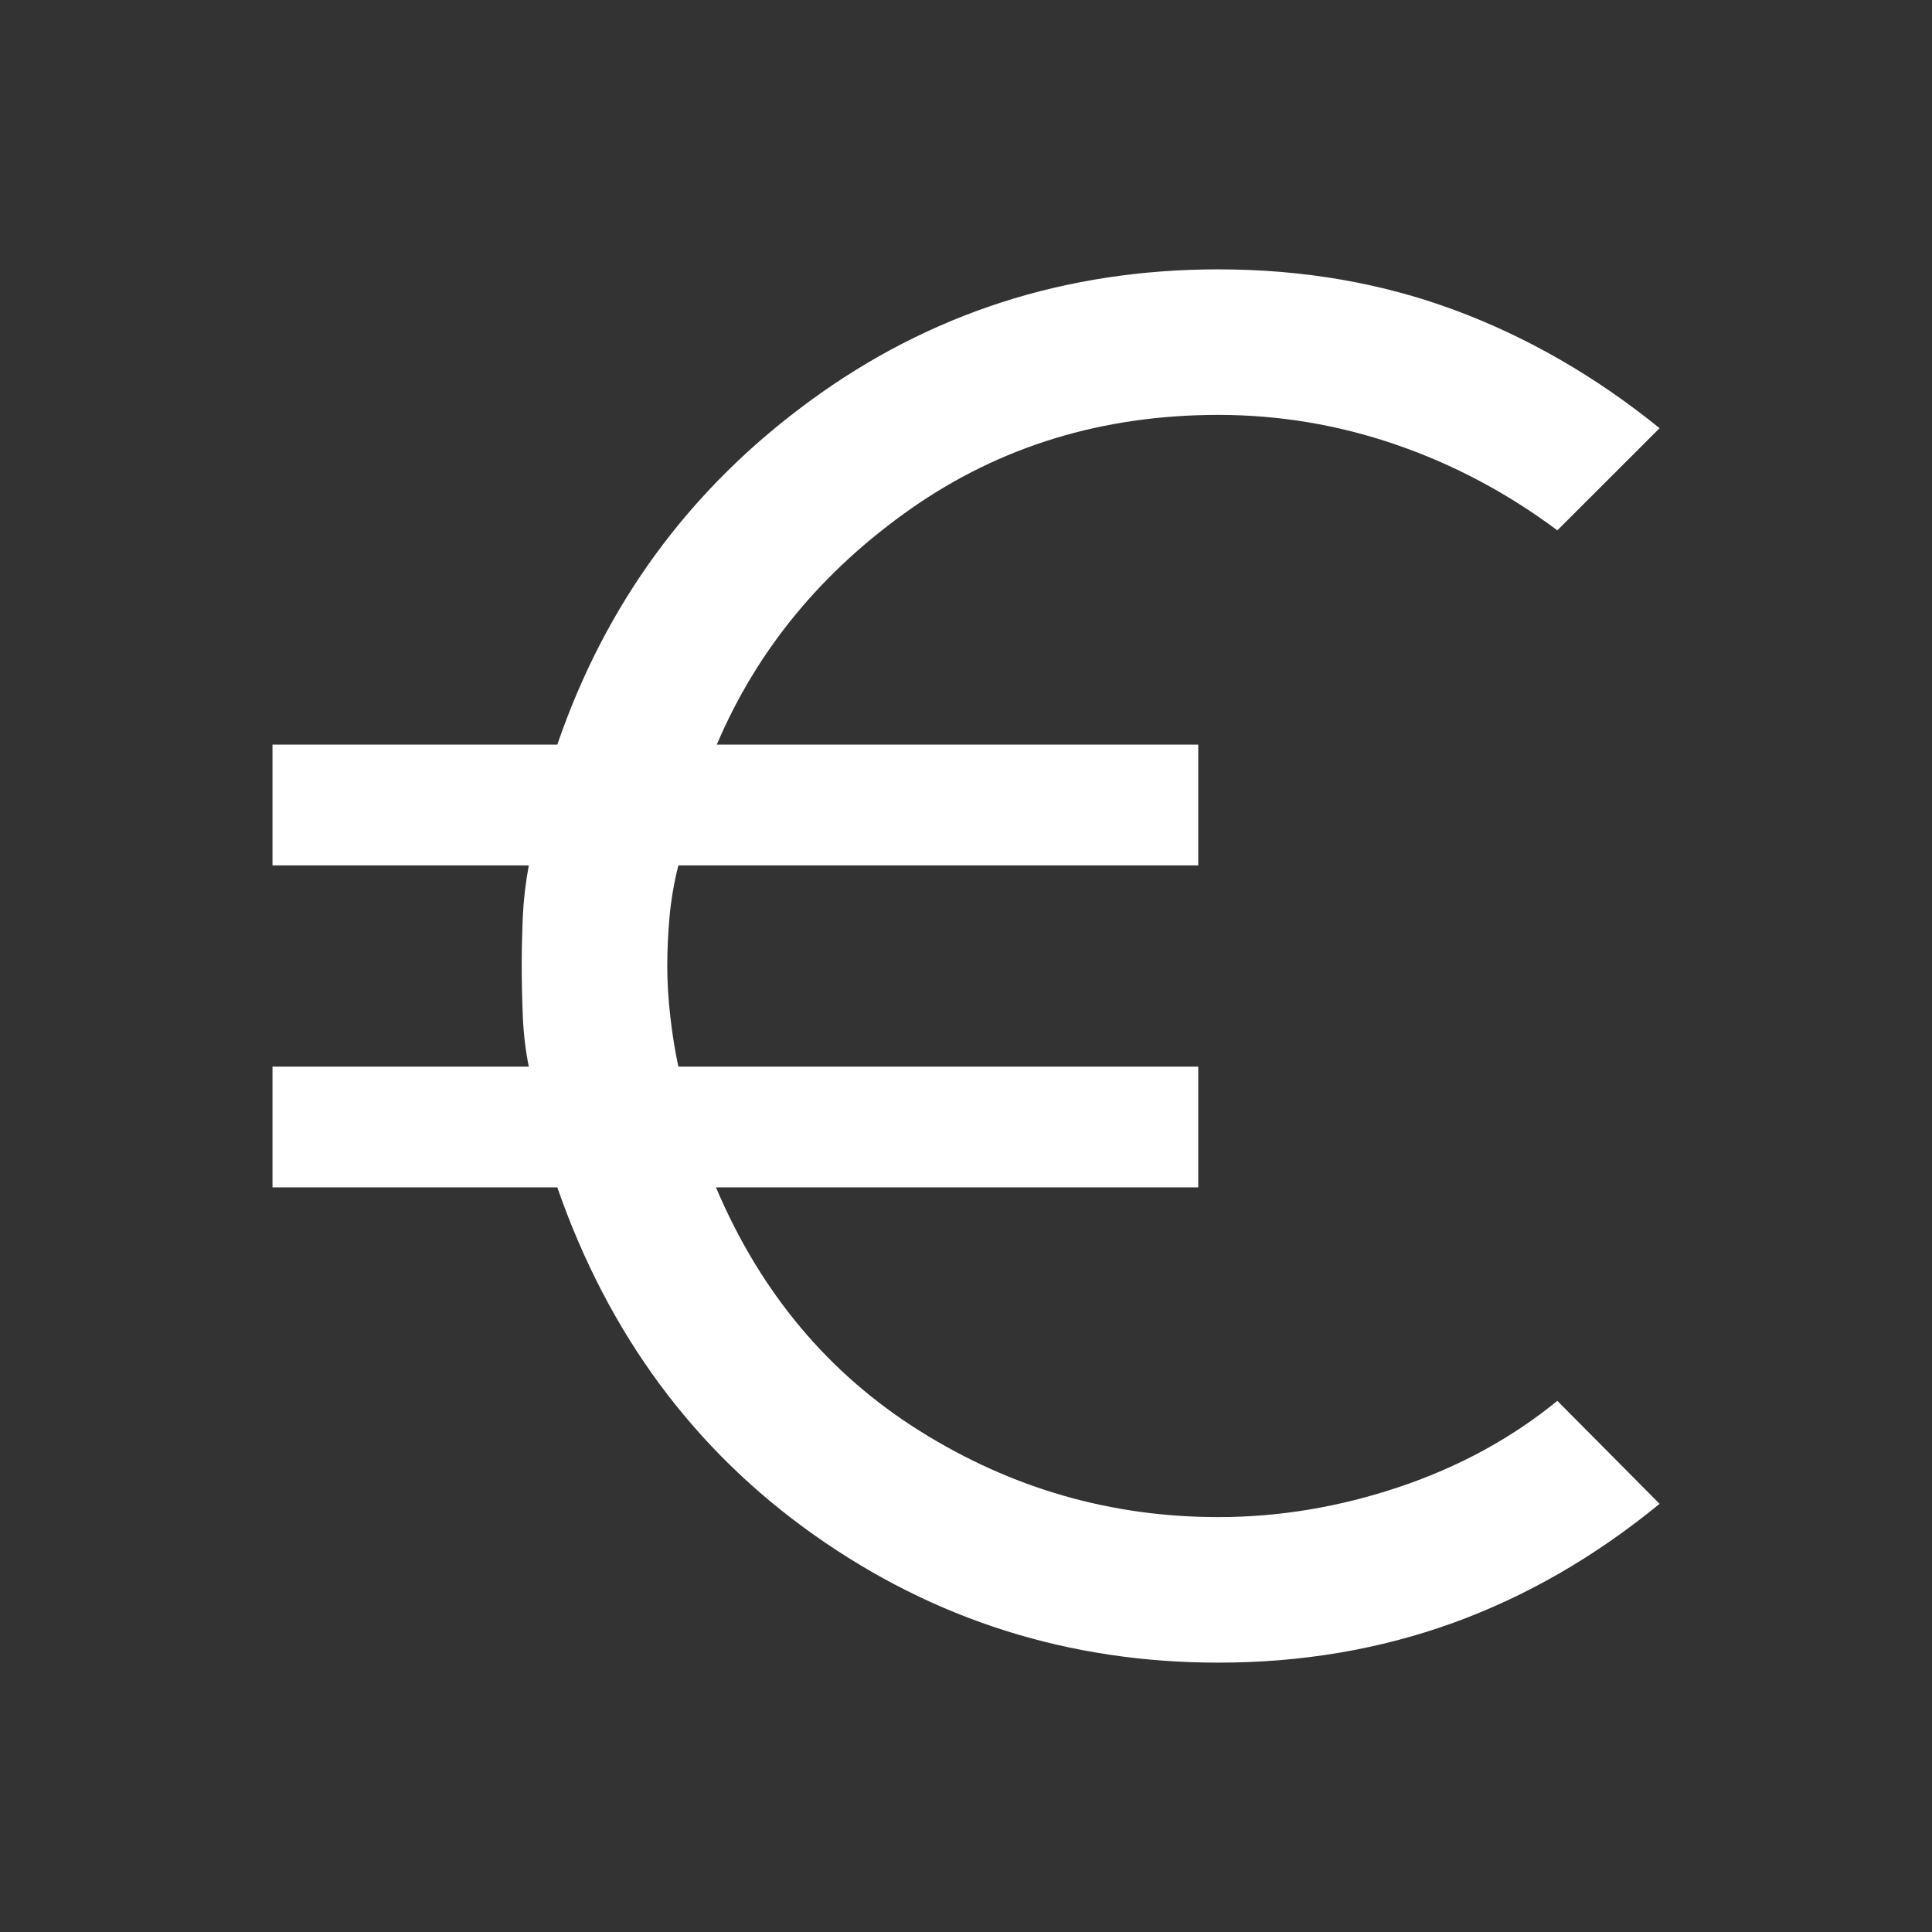 <svg width="24" height="24" viewBox="0 0 24 24" fill="none" xmlns="http://www.w3.org/2000/svg">
<rect x="0" y="0" width="24" height="24" fill="#333333" stroke="none"/>
<mask id="mask0_1168_1449" style="mask-type:alpha" maskUnits="userSpaceOnUse" x="0" y="0" width="24" height="24">
<rect width="24" height="24" fill="#D9D9D9"/>
</mask>
<g mask="url(#mask0_1168_1449)">
<path d="M15.135 20.654C13.284 20.654 11.61 20.126 10.116 19.07C8.621 18.014 7.557 16.574 6.923 14.75H3.385V13.25H6.569C6.53 13.06 6.505 12.855 6.495 12.635C6.486 12.414 6.481 12.203 6.481 12C6.481 11.797 6.486 11.591 6.495 11.38C6.505 11.169 6.53 10.959 6.569 10.75H3.385V9.25H6.923C7.524 7.496 8.569 6.074 10.058 4.983C11.546 3.892 13.239 3.346 15.135 3.346C16.182 3.346 17.159 3.514 18.066 3.85C18.972 4.186 19.822 4.676 20.616 5.319L19.346 6.588C18.724 6.124 18.056 5.769 17.34 5.523C16.625 5.277 15.89 5.154 15.135 5.154C13.699 5.154 12.427 5.542 11.318 6.318C10.21 7.095 9.405 8.072 8.904 9.25H14.885V10.75H8.427C8.374 10.959 8.338 11.169 8.318 11.38C8.299 11.591 8.289 11.797 8.289 12C8.289 12.203 8.302 12.416 8.328 12.639C8.354 12.863 8.387 13.067 8.427 13.25H14.885V14.75H8.894C9.447 16.056 10.292 17.066 11.429 17.778C12.566 18.49 13.801 18.846 15.135 18.846C15.89 18.846 16.638 18.721 17.38 18.472C18.122 18.223 18.777 17.866 19.346 17.402L20.616 18.681C19.816 19.337 18.961 19.83 18.051 20.16C17.141 20.489 16.169 20.654 15.135 20.654Z" fill="#FFFFFF"/>
</g>
</svg>
